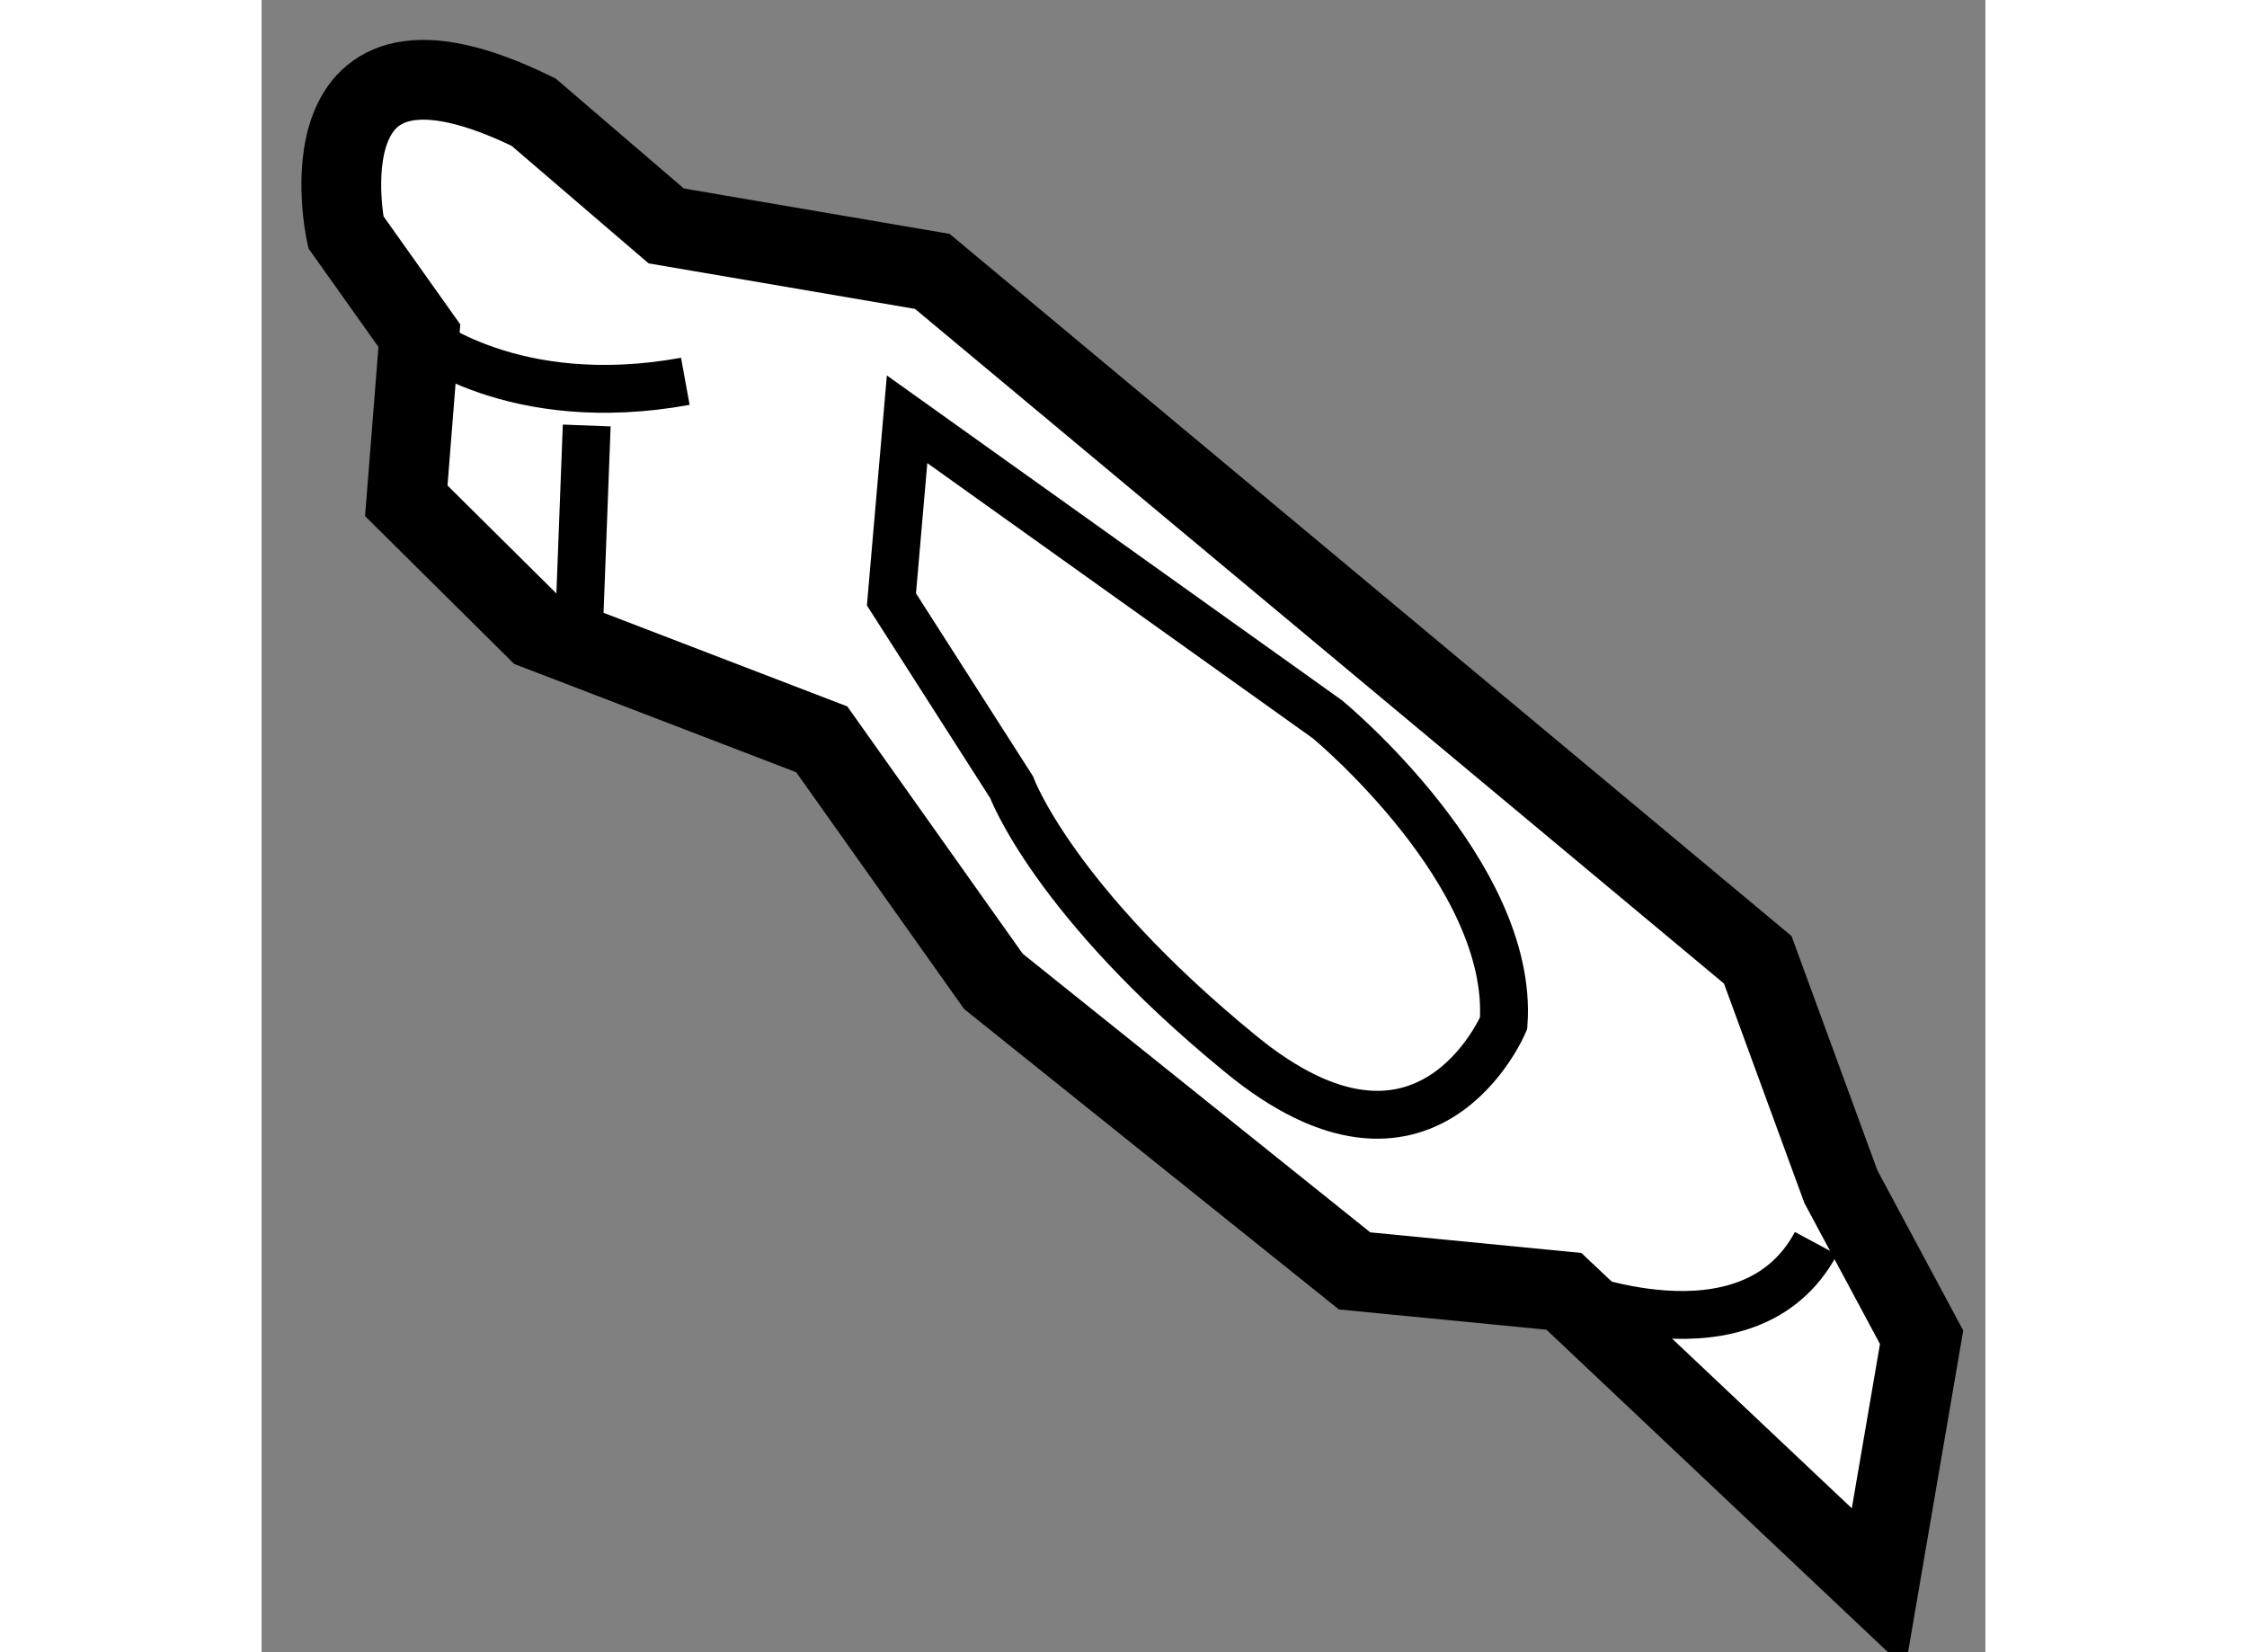 <?xml version="1.0" encoding="utf-8"?>
<!-- Generator: Adobe Illustrator 15.1.0, SVG Export Plug-In . SVG Version: 6.00 Build 0)  -->
<!DOCTYPE svg PUBLIC "-//W3C//DTD SVG 1.1//EN" "http://www.w3.org/Graphics/SVG/1.1/DTD/svg11.dtd">
<svg version="1.1" xmlns="http://www.w3.org/2000/svg" xmlns:xlink="http://www.w3.org/1999/xlink" x="0px" y="0px" width="244.8px"
	 height="180px" viewBox="122.724 153.888 10.805 10.356" enable-background="new 0 0 244.8 180" xml:space="preserve">
	
<rect x="122.724" y="153.888" width="10.805" height="10.356" fill="#808080" stroke="none"/>
	
<g><path fill="#FFFFFF" stroke="#000000" stroke-width="0.5" d="M126.235,158.522l-1.789-0.687l-0.815-0.808l0.082-1.035
				l-0.461-0.649c0,0-0.318-1.484,1.177-0.752l0.831,0.713l1.668,0.285l5.174,4.315l0.521,1.422l0.506,0.944l-0.27,1.574
				l-1.972-1.862l-1.312-0.128l-2.264-1.815L126.235,158.522z"></path><path fill="none" stroke="#000000" stroke-width="0.3" d="M126.672,157.645l0.098-1.129l2.635,1.881c0,0,1.17,0.964,1.104,1.905
				c0,0-0.483,1.153-1.652,0.189c-1.171-0.958-1.432-1.669-1.432-1.669L126.672,157.645z"></path><path fill="none" stroke="#000000" stroke-width="0.3" d="M130.887,161.983c0,0,1.159,0.483,1.58-0.302"></path><line fill="none" stroke="#000000" stroke-width="0.3" x1="124.708" y1="157.976" x2="124.762" y2="156.555"></line><path fill="none" stroke="#000000" stroke-width="0.3" d="M123.713,155.993c0,0,0.585,0.482,1.667,0.285"></path></g>


</svg>